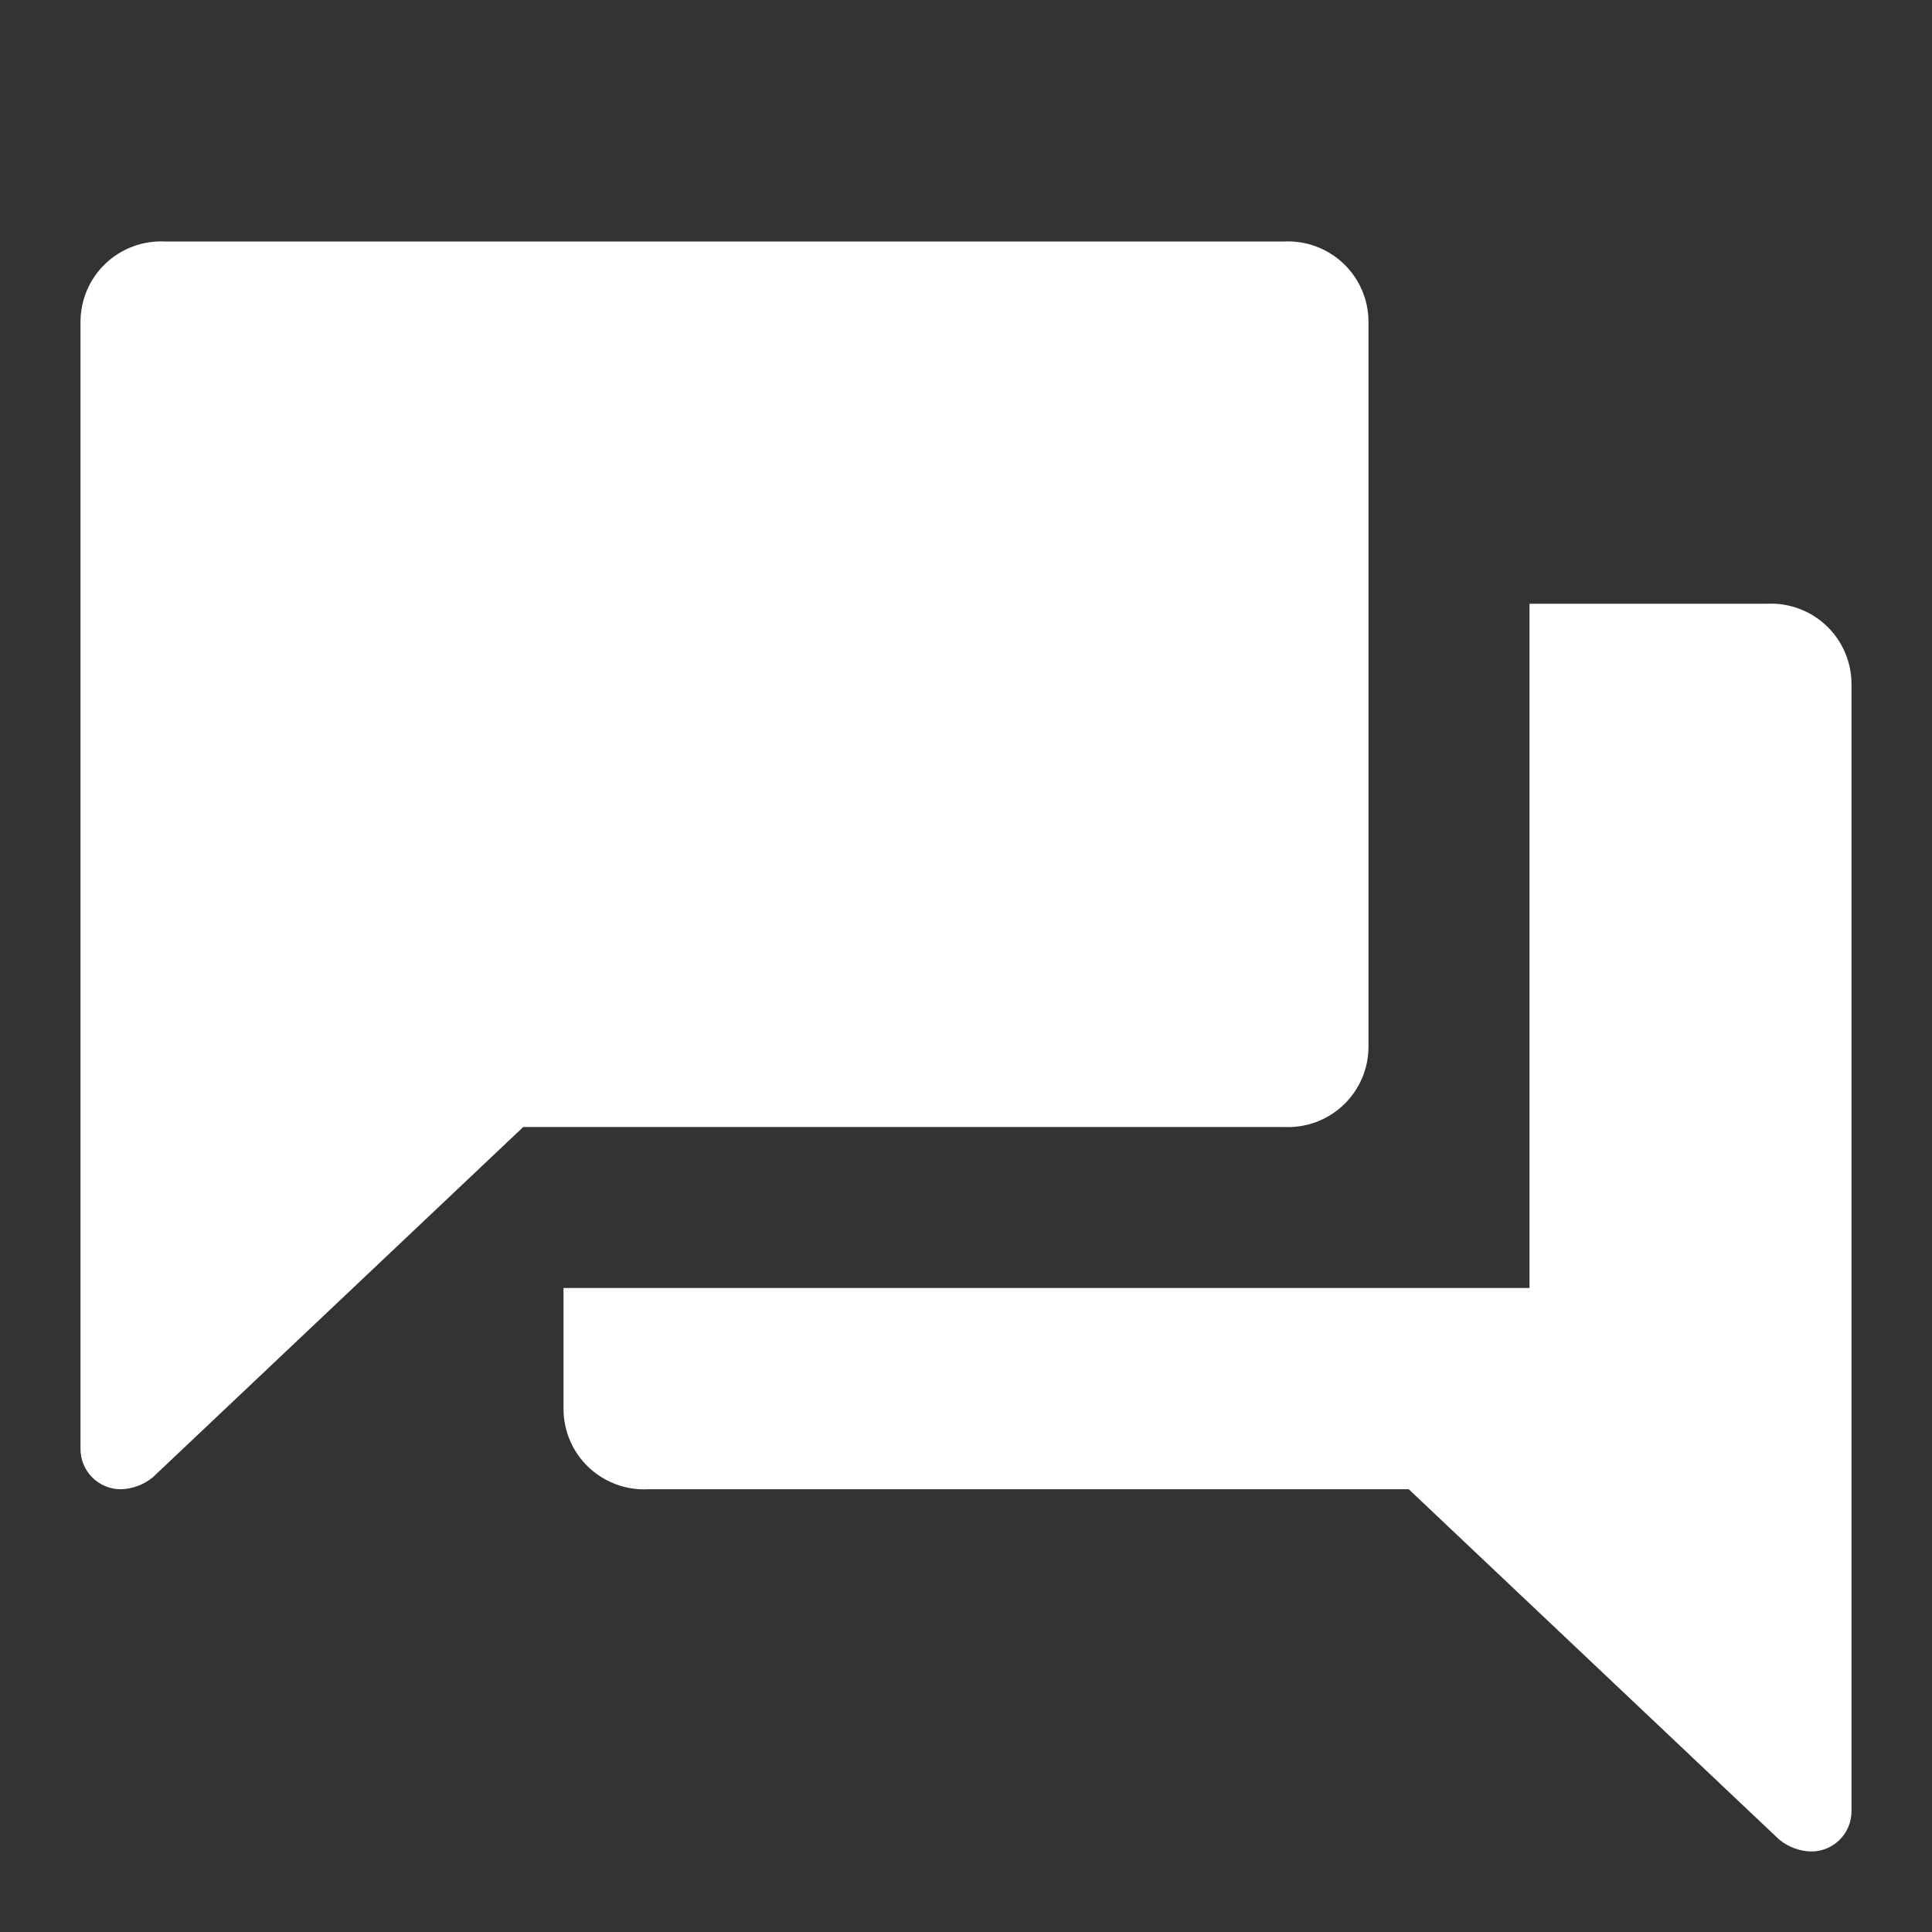 <svg width="48" height="48" viewBox="0 0 48 48" fill="none" xmlns="http://www.w3.org/2000/svg">
<rect x="0" y="0" width="48" height="48" fill="#333333" stroke="none"/>
<g clip-path="url(#clip0_280_41)">
<path d="M31.9 6H4.1C3.829 5.987 3.558 6.028 3.304 6.123C3.05 6.217 2.817 6.362 2.621 6.549C2.424 6.736 2.268 6.961 2.161 7.211C2.055 7.46 2 7.729 2 8V36C2 36.265 2.105 36.52 2.293 36.707C2.48 36.895 2.735 37 3 37C3.293 36.993 3.575 36.887 3.8 36.7L13 28H31.9C32.171 28.014 32.442 27.972 32.696 27.878C32.95 27.783 33.183 27.638 33.379 27.451C33.576 27.264 33.732 27.039 33.839 26.789C33.946 26.54 34 26.271 34 26V8C34 7.729 33.946 7.46 33.839 7.211C33.732 6.961 33.576 6.736 33.379 6.549C33.183 6.362 32.95 6.217 32.696 6.123C32.442 6.028 32.171 5.987 31.9 6Z" fill="white"/>
<path d="M43.9 15H38V32H14V35C14 35.271 14.055 35.54 14.161 35.789C14.268 36.039 14.424 36.264 14.621 36.451C14.817 36.638 15.05 36.783 15.304 36.877C15.558 36.972 15.829 37.014 16.1 37H35L44.2 45.7C44.425 45.887 44.707 45.993 45 46C45.265 46 45.52 45.895 45.707 45.707C45.895 45.52 46 45.265 46 45V17C46 16.729 45.946 16.46 45.839 16.211C45.732 15.961 45.576 15.736 45.379 15.549C45.183 15.362 44.95 15.217 44.696 15.123C44.442 15.028 44.171 14.986 43.9 15Z" fill="white"/>
</g>
<defs>
<clipPath id="clip0_280_41">
<rect width="48" height="48" fill="white"/>
</clipPath>
</defs>
</svg>

